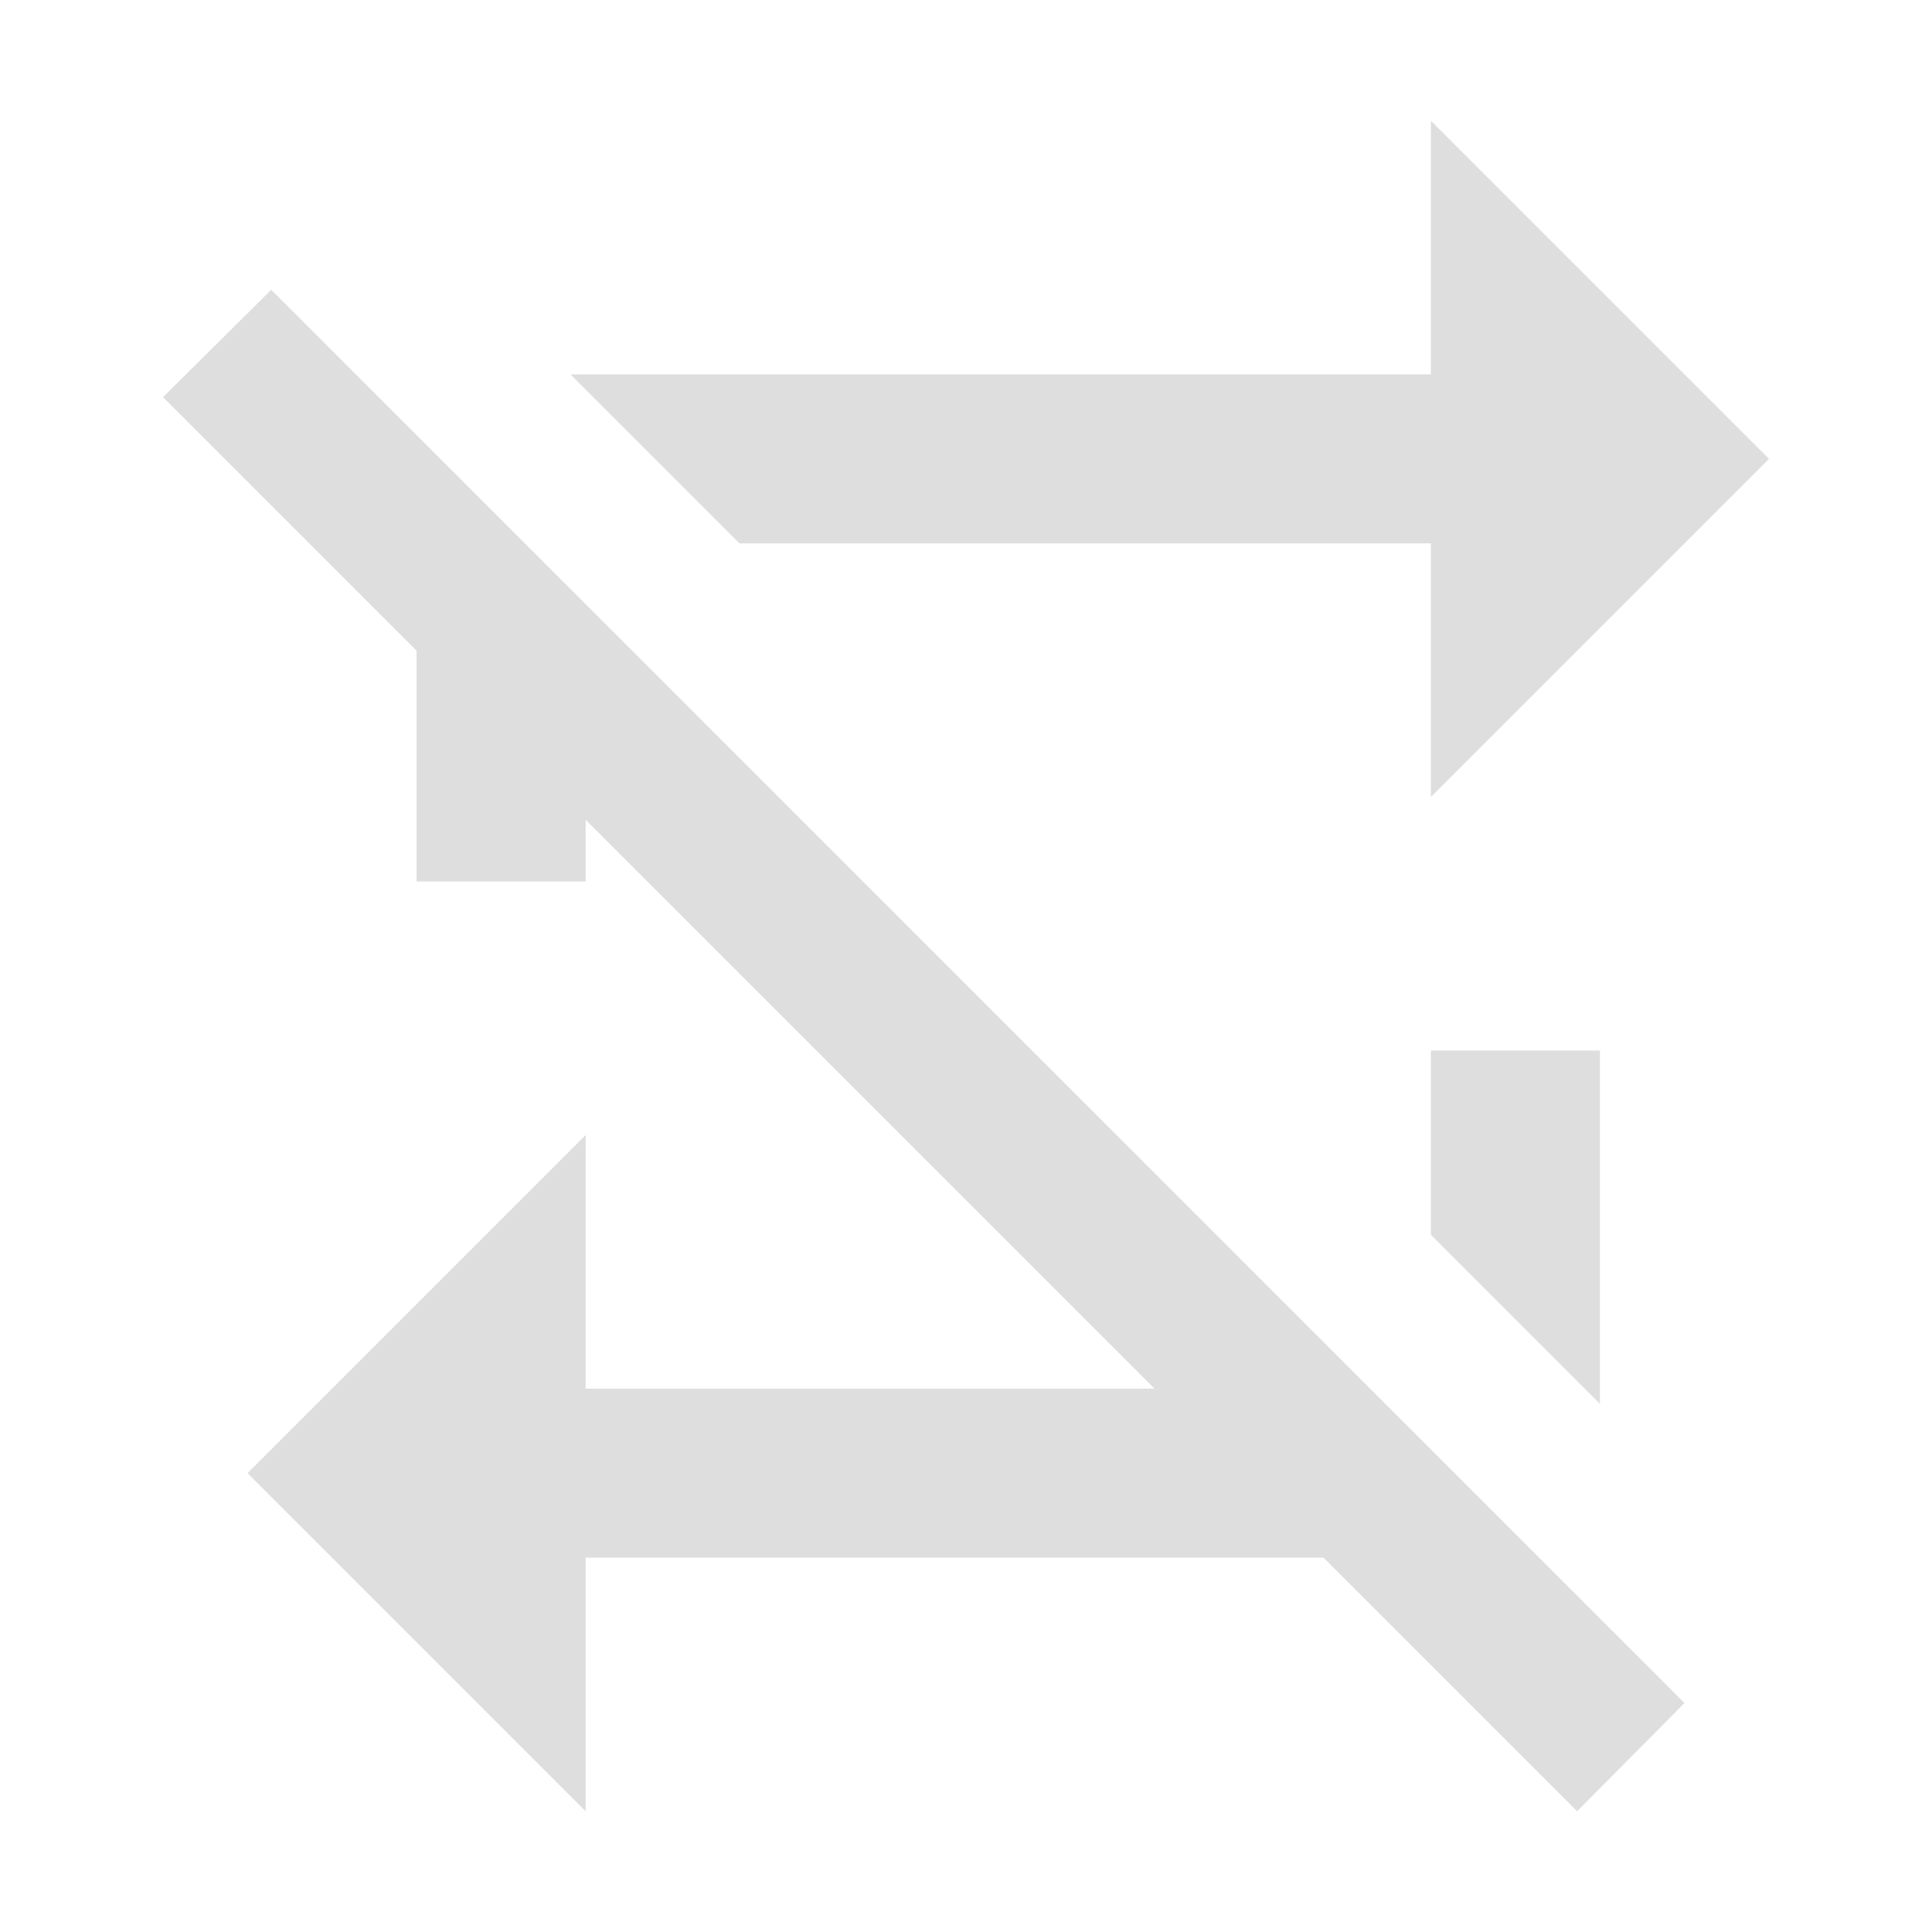 <?xml version="1.0" encoding="UTF-8" standalone="no"?>
<svg
   xmlns:dc="http://purl.org/dc/elements/1.1/"
   xmlns:cc="http://creativecommons.org/ns#"
   xmlns:rdf="http://www.w3.org/1999/02/22-rdf-syntax-ns#"
   xmlns:svg="http://www.w3.org/2000/svg"
   xmlns="http://www.w3.org/2000/svg"
   xmlns:sodipodi="http://sodipodi.sourceforge.net/DTD/sodipodi-0.dtd"
   xmlns:inkscape="http://www.inkscape.org/namespaces/inkscape"
   viewBox="0 0 16 16"
   id="svg2"
   version="1.1"
   inkscape:version="0.91 r13725"
   sodipodi:docname="media-playlist-no-repeat-symbolic.svg">
  <sodipodi:namedview
     pagecolor="#ffffff"
     bordercolor="#dedede"
     borderopacity="1"
     objecttolerance="10"
     gridtolerance="10"
     guidetolerance="10"
     inkscape:pageopacity="0"
     inkscape:pageshadow="2"
     inkscape:window-width="640"
     inkscape:window-height="480"
     id="namedview8"
     showgrid="false"
     inkscape:zoom="39.8125"
     inkscape:cx="3.5290424"
     inkscape:cy="8"
     inkscape:current-layer="svg2" />
  <defs
     id="defs3051">
    <style
       type="text/css"
       id="current-color-scheme">
      .ColorScheme-Text {
        color:#dedede;
      }
      </style>
  </defs>
  <path
     style="color:#dedede;fill:currentColor;fill-opacity:1;stroke:none"
     class="ColorScheme-Text"
     d="m 11.85,1 0,2.1 -7.126,0 1.4,1.4 5.726,0 0,2.1 2.8,-2.8 L 11.85,1 Z M 2.246,2.4 1.35,3.289 3.45,5.389 3.45,7.3 l 1.4,0 0,-0.511 L 9.561,11.5 4.85,11.5 l 0,-2.1 -2.8,2.8 2.8,2.8 0,-2.1 6.111,0 2.1,2.1 L 13.95,14.104 2.246,2.4 Z M 11.85,8.7 l 0,1.526 1.4,1.4 0,-2.926 -1.4,0 z"
     id="path6"
     inkscape:connector-curvature="0" />
</svg>
